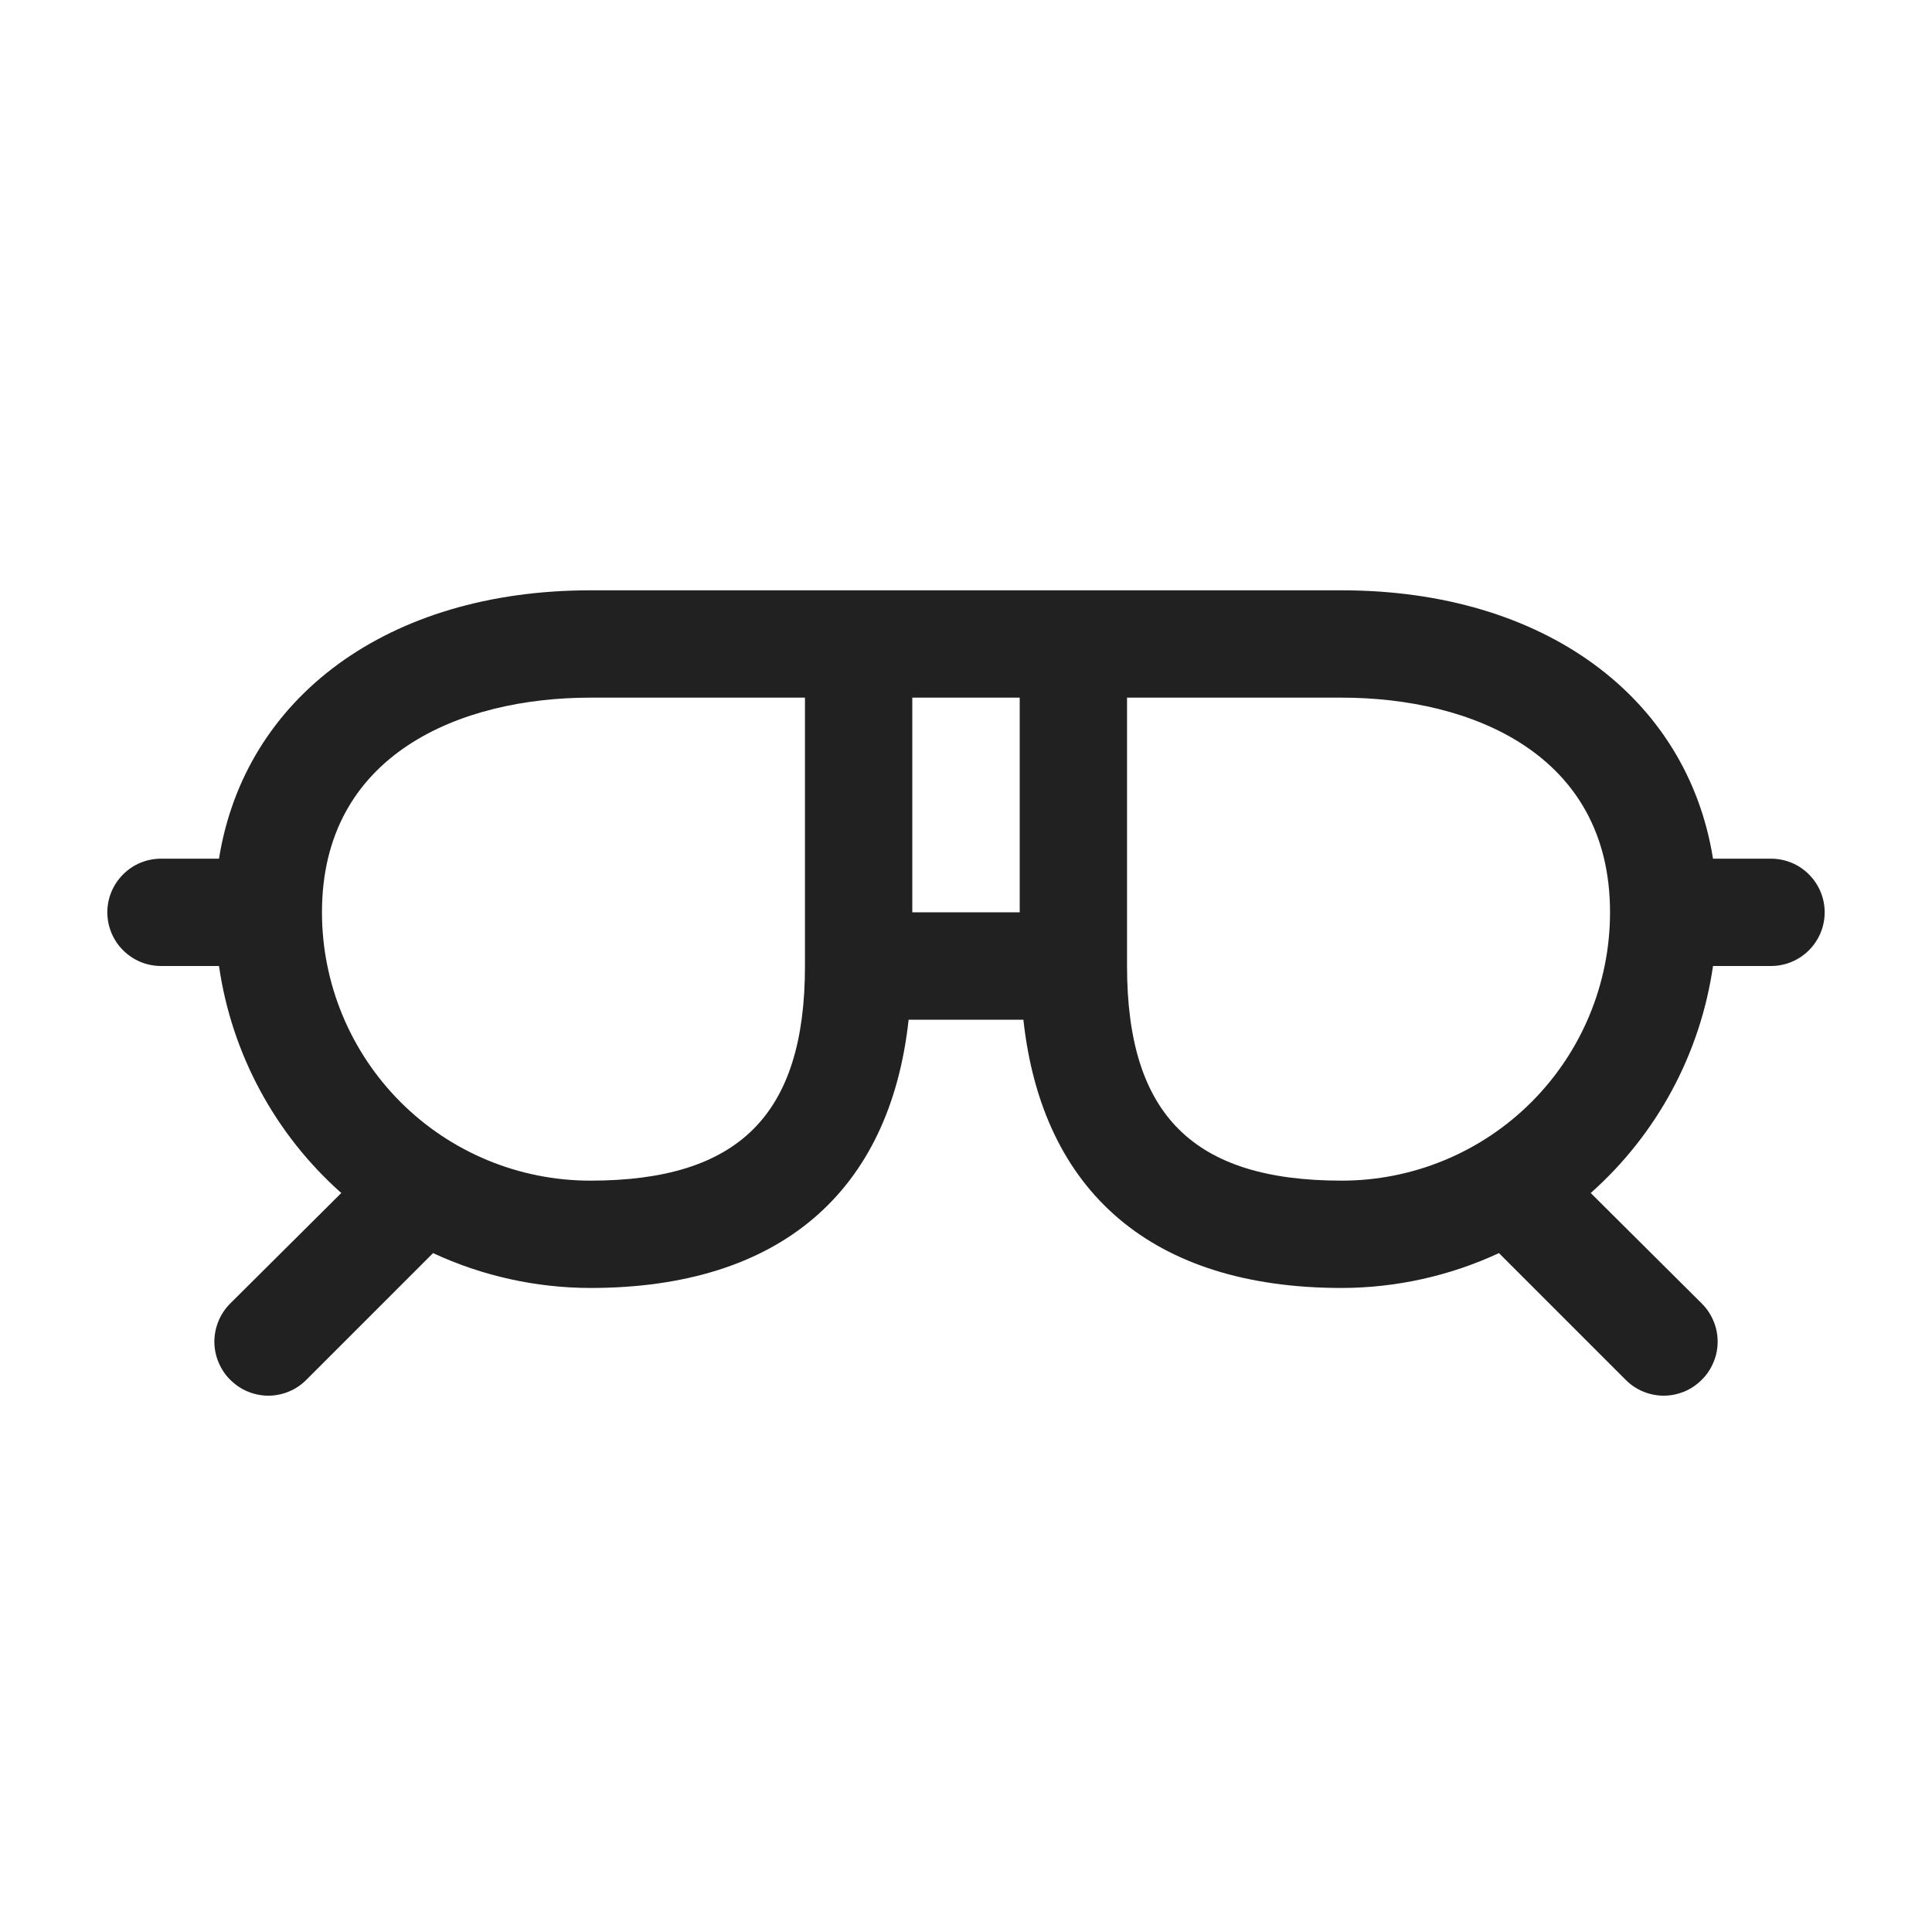 <svg xmlns="http://www.w3.org/2000/svg" fill="none" viewBox="0 0 20 20" height="20" width="20">
<path fill="#212121" d="M18.333 8.889H17.733C17.467 7.222 15.989 6.111 13.889 6.111H6.111C4.011 6.111 2.533 7.222 2.267 8.889H1.667C1.519 8.889 1.378 8.947 1.274 9.052C1.17 9.156 1.111 9.297 1.111 9.444C1.111 9.592 1.17 9.733 1.274 9.837C1.378 9.941 1.519 10 1.667 10H2.267C2.398 10.908 2.847 11.741 3.533 12.35L2.383 13.494C2.331 13.546 2.29 13.607 2.262 13.675C2.234 13.743 2.219 13.816 2.219 13.889C2.219 13.962 2.234 14.035 2.262 14.102C2.29 14.17 2.331 14.232 2.383 14.283C2.435 14.335 2.496 14.377 2.564 14.405C2.632 14.433 2.704 14.448 2.778 14.448C2.851 14.448 2.924 14.433 2.991 14.405C3.059 14.377 3.121 14.335 3.172 14.283L4.483 12.972C4.993 13.209 5.549 13.332 6.111 13.333C8.067 13.333 9.211 12.344 9.406 10.556H10.594C10.789 12.344 11.933 13.333 13.889 13.333C14.451 13.332 15.007 13.209 15.517 12.972L16.828 14.283C16.879 14.335 16.941 14.377 17.009 14.405C17.076 14.433 17.149 14.448 17.222 14.448C17.296 14.448 17.368 14.433 17.436 14.405C17.504 14.377 17.565 14.335 17.617 14.283C17.669 14.232 17.71 14.17 17.738 14.102C17.767 14.035 17.781 13.962 17.781 13.889C17.781 13.816 17.767 13.743 17.738 13.675C17.71 13.607 17.669 13.546 17.617 13.494L16.467 12.35C17.153 11.741 17.602 10.908 17.733 10H18.333C18.481 10 18.622 9.941 18.726 9.837C18.83 9.733 18.889 9.592 18.889 9.444C18.889 9.297 18.83 9.156 18.726 9.052C18.622 8.947 18.481 8.889 18.333 8.889ZM10.556 7.222V9.444H9.444V7.222H10.556ZM6.111 12.222C5.374 12.222 4.668 11.93 4.147 11.409C3.626 10.888 3.333 10.181 3.333 9.444C3.333 7.806 4.767 7.222 6.111 7.222H8.333V10C8.333 11.539 7.65 12.222 6.111 12.222ZM13.889 12.222C12.35 12.222 11.667 11.539 11.667 10V7.222H13.889C15.233 7.222 16.667 7.806 16.667 9.444C16.667 10.181 16.374 10.888 15.853 11.409C15.332 11.93 14.626 12.222 13.889 12.222Z"></path>
</svg>
